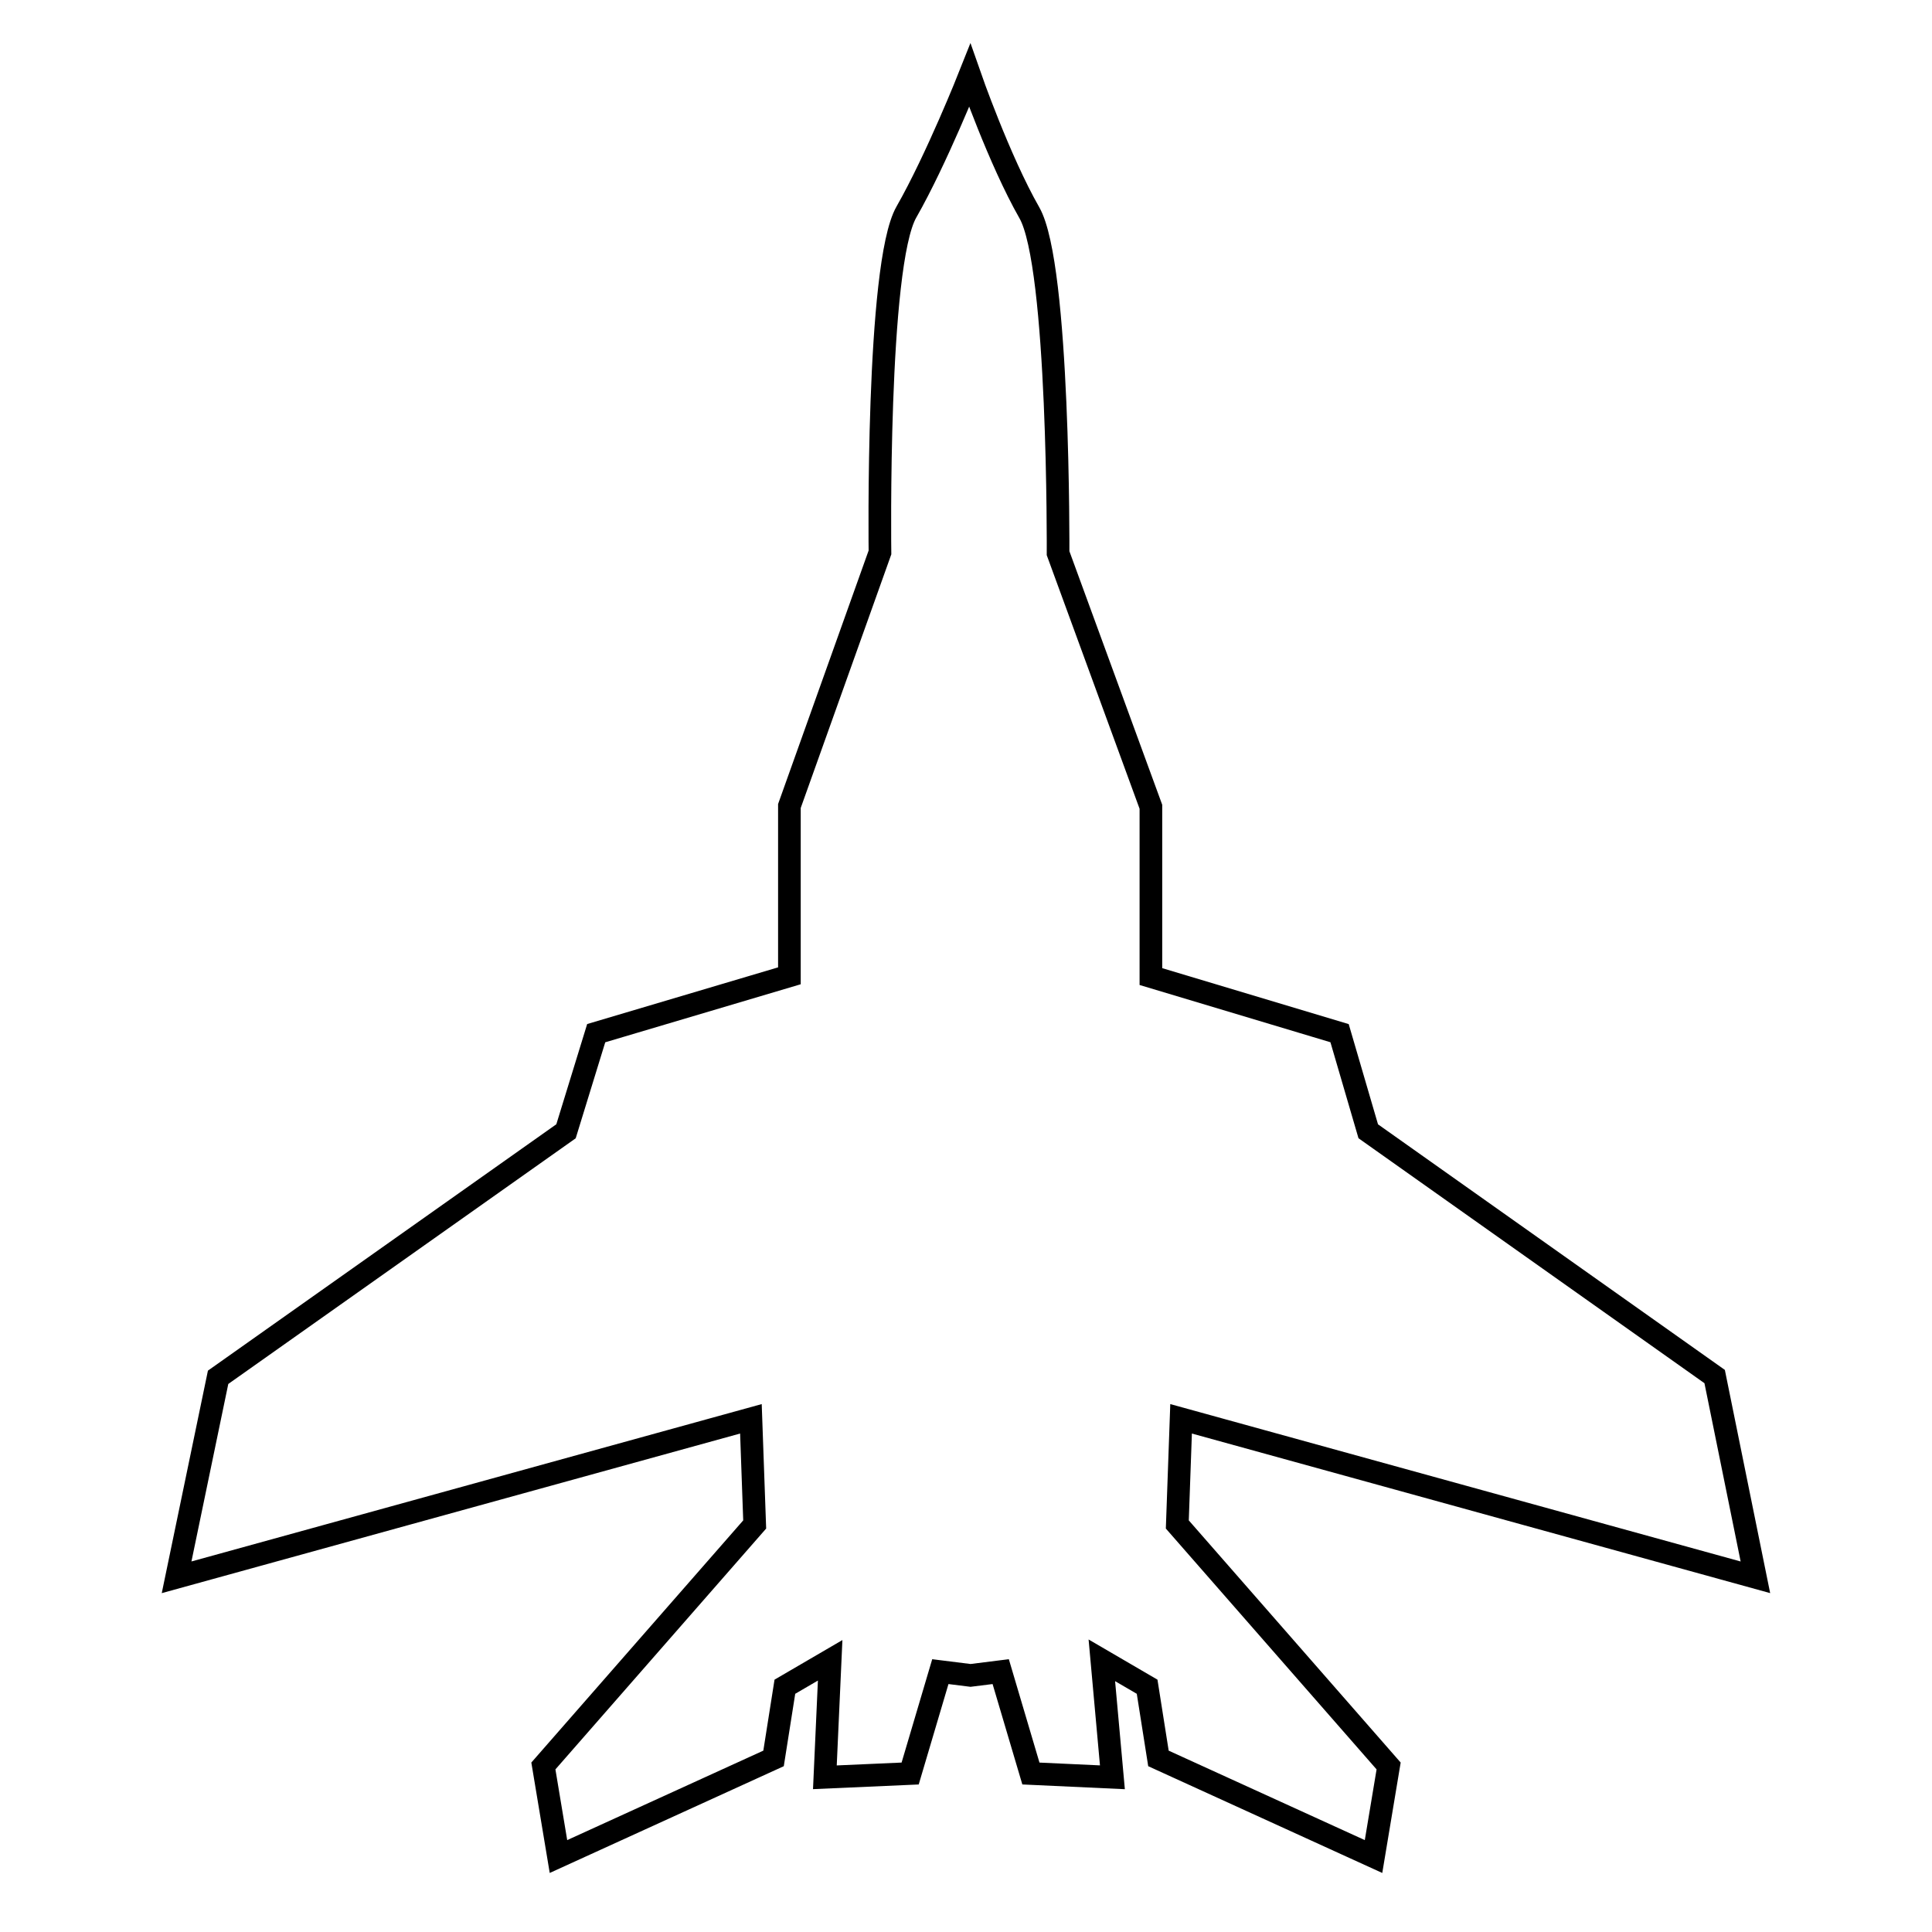 <?xml version="1.0" encoding="utf-8"?>
<!-- Svg Vector Icons : http://www.onlinewebfonts.com/icon -->
<!DOCTYPE svg PUBLIC "-//W3C//DTD SVG 1.1//EN" "http://www.w3.org/Graphics/SVG/1.1/DTD/svg11.dtd">
<svg version="1.1" xmlns="http://www.w3.org/2000/svg" xmlns:xlink="http://www.w3.org/1999/xlink" x="0px" y="0px" viewBox="0 0 256 256" enable-background="new 0 0 256 256" xml:space="preserve">
<g><g><g><g><path stroke-width="3" fill-opacity="0" stroke="#000000"  d="M227.2,182.4l-45.9-32.5l-3.8-13l-25-7.5v-22.5l-12.3-33.6c0,0,0.2-38.1-3.8-45.1c-4-7-7.9-18.2-7.9-18.2s-4.4,11.1-8.4,18.1s-3.5,45.1-3.5,45.1l-12,33.6v22.5L79,136.9l-4,13l-46.1,32.6L23.4,209l76.1-21l0.5,14l-28,32l2,12l28.5-13l1.5-9.5l6-3.5l-0.7,15.5l11.3-0.5l4-13.5l4,0.5l4-0.5l4,13.5l10.8,0.5L146,220l6,3.5l1.5,9.5l28.5,13l2-12l-28-32l0.5-14l76.1,21L227.2,182.4z"/></g></g><g></g><g></g><g></g><g></g><g></g><g></g><g></g><g></g><g></g><g></g><g></g><g></g><g></g><g></g><g></g></g></g>
</svg>